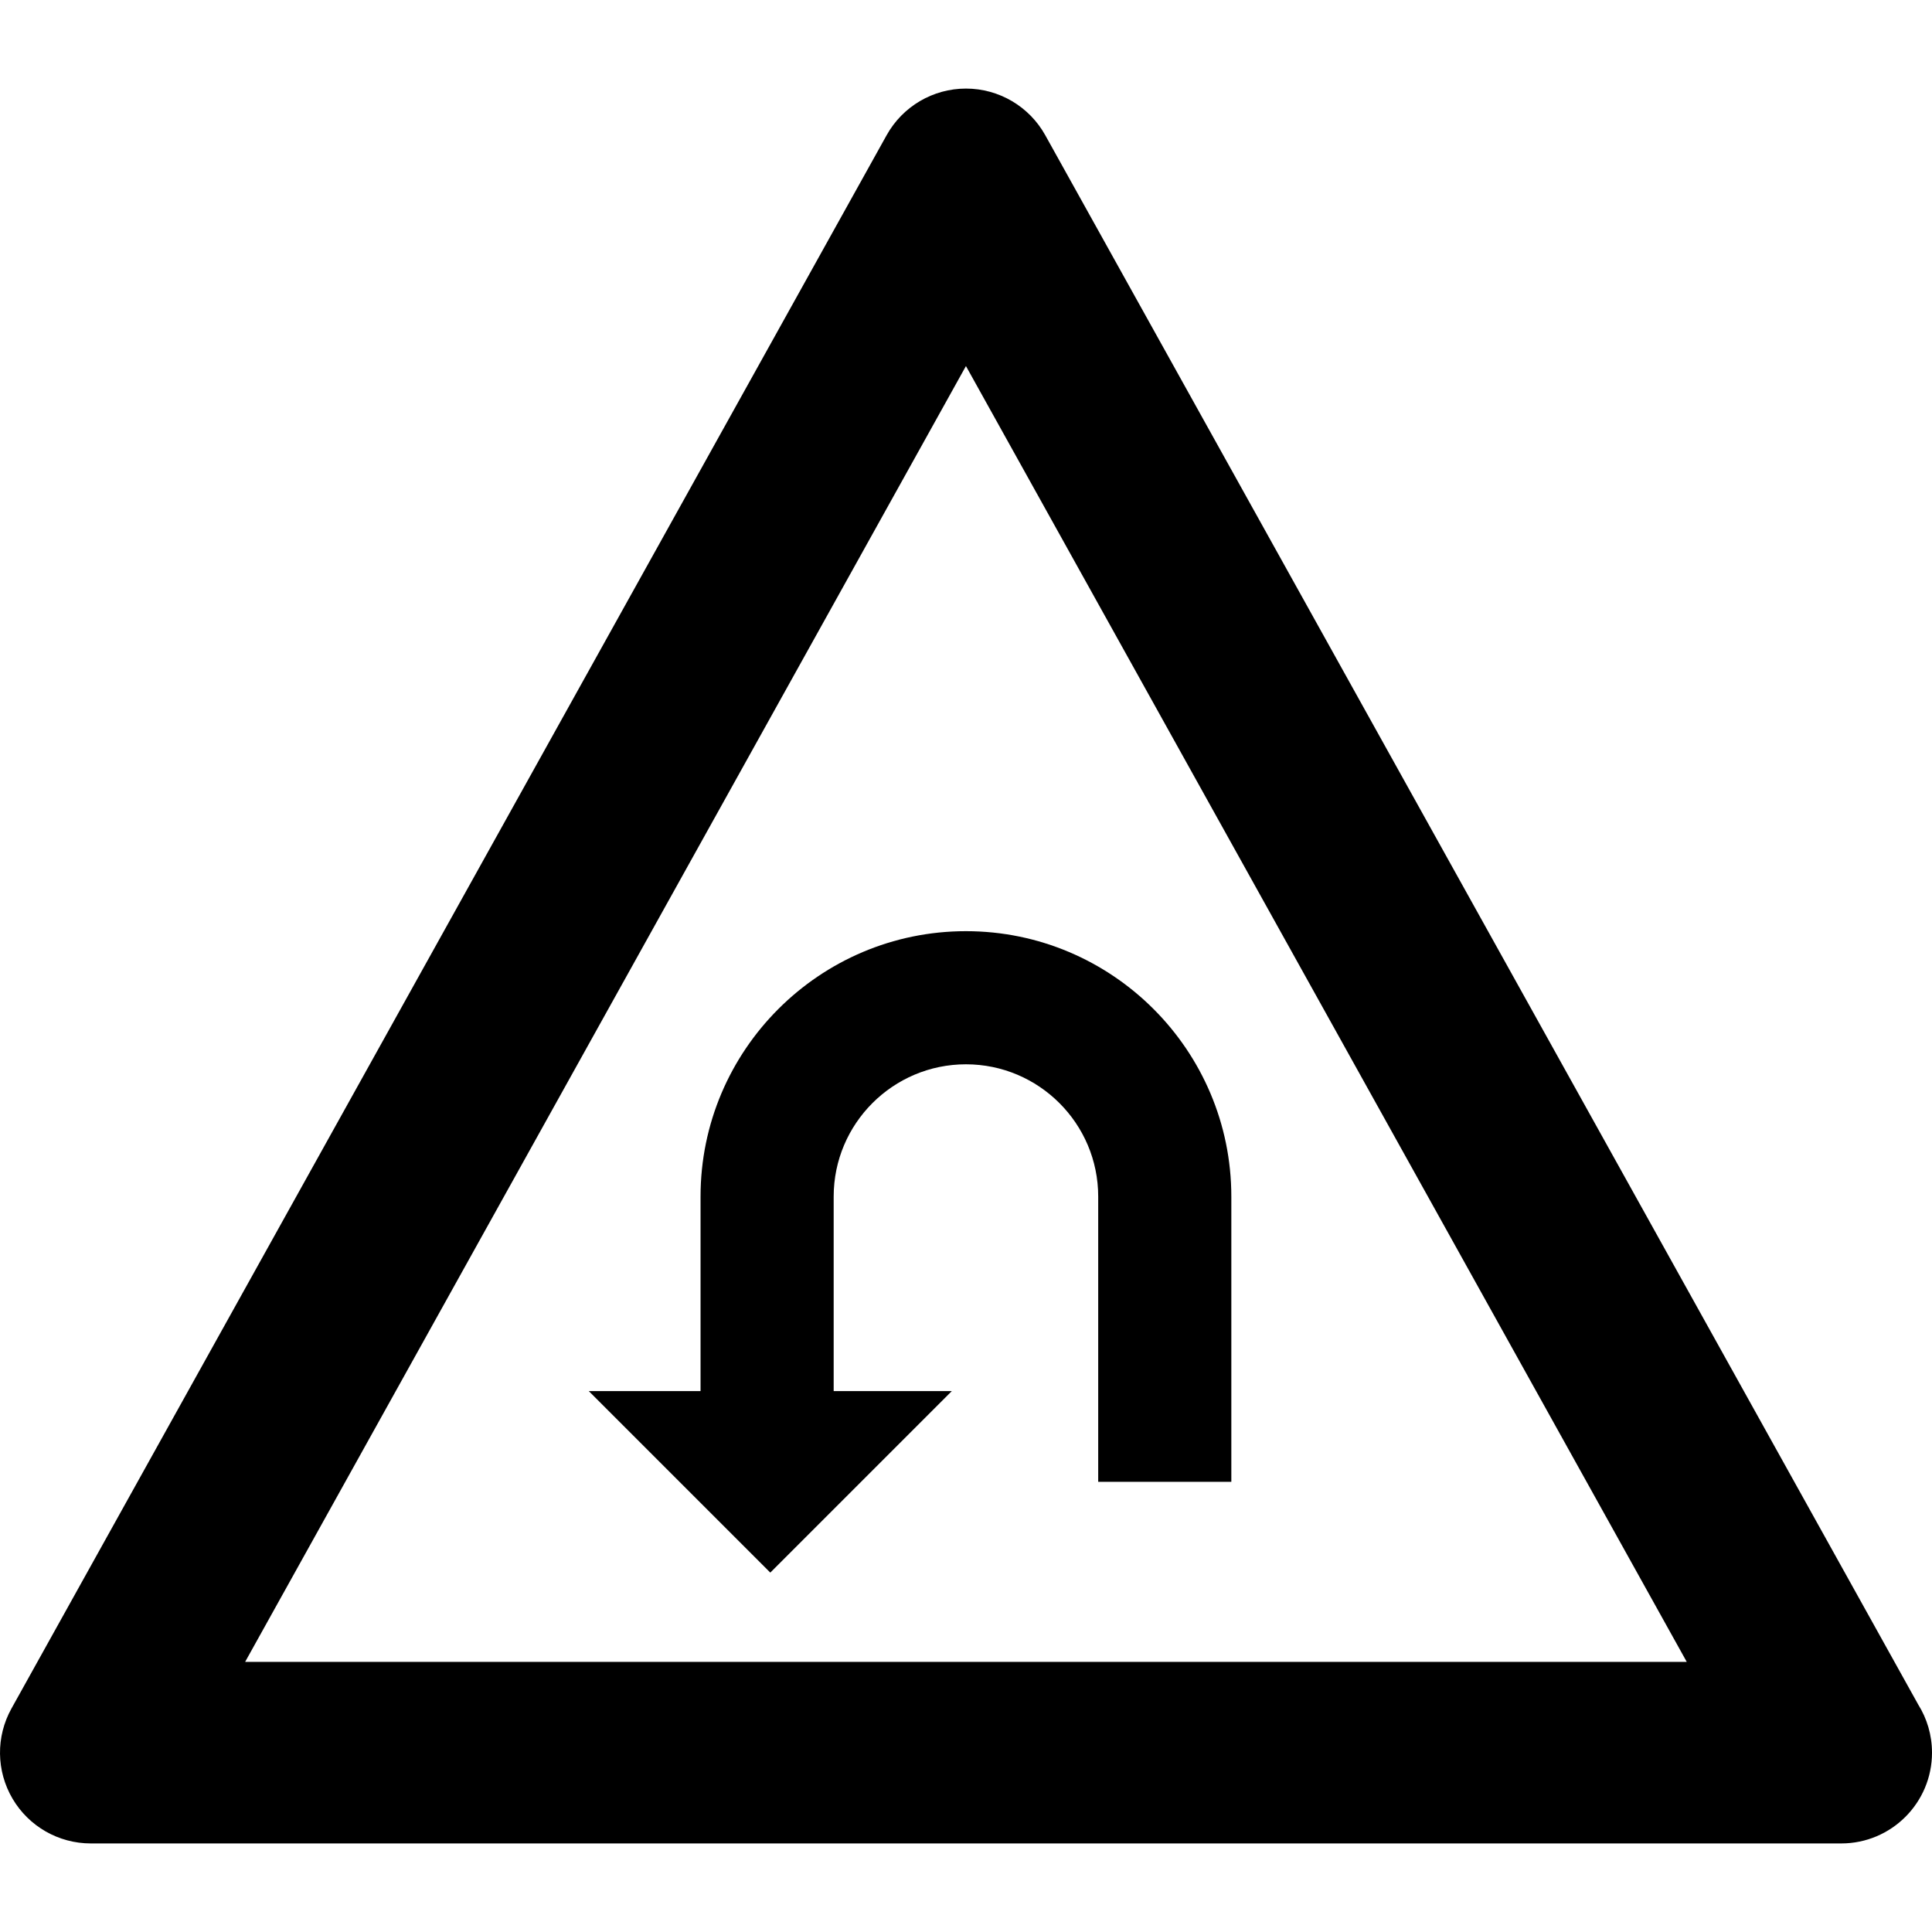 <?xml version="1.0" encoding="iso-8859-1"?>
<!-- Uploaded to: SVG Repo, www.svgrepo.com, Generator: SVG Repo Mixer Tools -->
<!DOCTYPE svg PUBLIC "-//W3C//DTD SVG 1.1//EN" "http://www.w3.org/Graphics/SVG/1.1/DTD/svg11.dtd">
<svg fill="#000000" height="800px" width="800px" version="1.1" id="Capa_1" xmlns="http://www.w3.org/2000/svg" xmlns:xlink="http://www.w3.org/1999/xlink" 
	 viewBox="0 0 319.273 319.273" xml:space="preserve">
<g>
	<path d="M316.994,281.684L172.735,22.345c-2.646-4.758-7.664-7.708-13.108-7.708c-5.445,0-10.462,2.95-13.108,7.708l-144.626,260
		c-2.584,4.646-2.517,10.313,0.178,14.895c2.695,4.583,7.614,7.397,12.93,7.397h289.253c0.006-0.001,0.013-0.001,0.02,0
		c8.284,0,15-6.716,15-15C319.273,286.716,318.438,283.99,316.994,281.684z M40.508,274.637L159.627,60.493l119.118,214.143H40.508z
		"/>
	<path d="M115.769,197.736v32.145H97.294l30,30l30-30h-19.525v-32.145c0-12.051,9.805-21.855,21.857-21.855
		s21.857,9.805,21.857,21.855v47.145h22v-47.145c0-24.182-19.674-43.855-43.857-43.855S115.769,173.555,115.769,197.736z"/>
</g>
</svg>